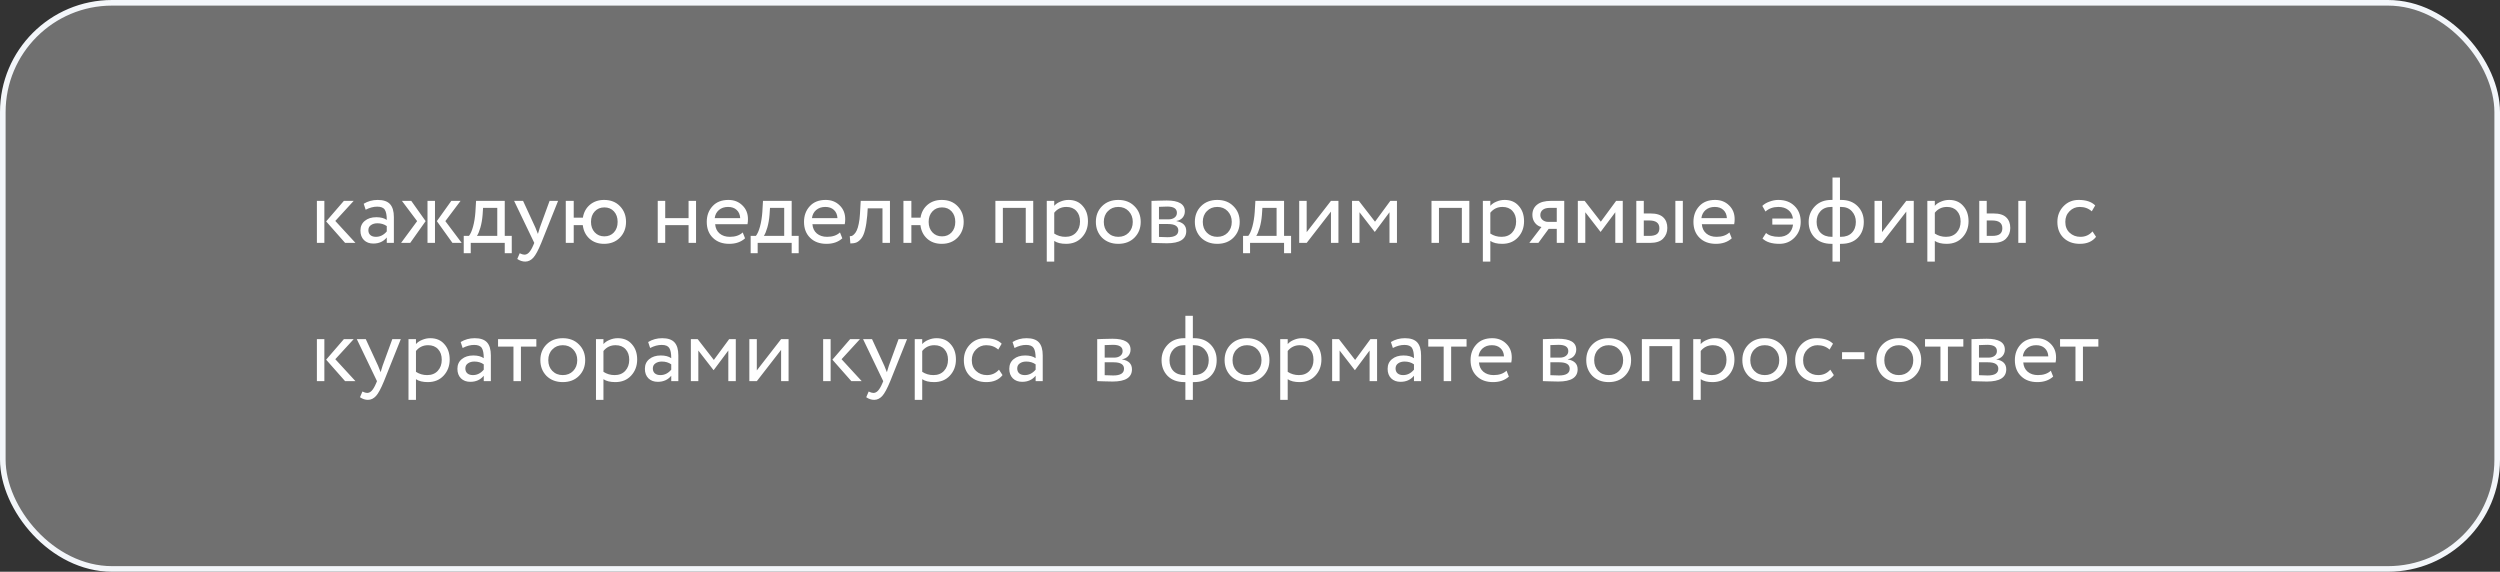 <?xml version="1.0" encoding="UTF-8"?> <svg xmlns="http://www.w3.org/2000/svg" width="669" height="153" viewBox="0 0 669 153" fill="none"><rect x="0" y="0" width="669" height="153" fill="#333333" stroke="none"/> <rect x="0.75" y="0.75" width="667.5" height="151.5" rx="29.25" fill="white" fill-opacity="0.3" stroke="#F3F6FA" stroke-width="1.5"></rect> <path d="M92.025 53.75H94.65L89.725 59.125L95.125 65H92.35L87.275 59.25L92.025 53.75ZM86.8 65H84.8V53.75H86.8V65ZM97.851 56.125L97.326 54.525C98.443 53.842 99.693 53.5 101.076 53.5C102.593 53.5 103.693 53.875 104.376 54.625C105.06 55.375 105.401 56.533 105.401 58.1V65H103.501V63.55C102.618 64.633 101.418 65.175 99.901 65.175C98.868 65.175 98.034 64.867 97.401 64.25C96.768 63.617 96.451 62.767 96.451 61.7C96.451 60.6 96.843 59.733 97.626 59.1C98.409 58.45 99.434 58.125 100.701 58.125C101.885 58.125 102.818 58.367 103.501 58.85C103.501 57.583 103.326 56.675 102.976 56.125C102.626 55.575 101.951 55.3 100.951 55.3C99.934 55.3 98.901 55.575 97.851 56.125ZM100.601 63.375C101.718 63.375 102.685 62.892 103.501 61.925V60.5C102.801 60 101.96 59.75 100.976 59.75C100.293 59.75 99.718 59.917 99.251 60.25C98.801 60.567 98.576 61.017 98.576 61.6C98.576 62.15 98.751 62.583 99.101 62.9C99.468 63.217 99.968 63.375 100.601 63.375ZM120.775 53.75H123.25L119.175 59.175L123.55 65H121.075L116.9 59.175L120.775 53.75ZM116.4 65H114.4V53.75H116.4V65ZM107.325 65L111.625 59.175L107.55 53.75H110.05L113.9 59.175L109.775 65H107.325ZM125.97 67.75H124.095V63.125H125.495C125.911 62.608 126.278 61.775 126.595 60.625C126.911 59.458 127.12 58.158 127.22 56.725L127.395 53.75H135.07V63.125H136.945V67.75H135.07V65H125.97V67.75ZM129.27 55.625L129.145 57.5C129.045 58.75 128.845 59.892 128.545 60.925C128.245 61.958 127.936 62.692 127.62 63.125H133.07V55.625H129.27ZM147.071 53.75H149.346L144.846 65C144.03 66.983 143.321 68.3 142.721 68.95C142.088 69.65 141.363 70 140.546 70C139.813 70 139.105 69.767 138.421 69.3L139.071 67.775C139.605 68.025 140.021 68.15 140.321 68.15C140.788 68.15 141.205 67.95 141.571 67.55C141.955 67.15 142.338 66.5 142.721 65.6L142.971 65L137.571 53.75H139.971L143.271 60.9C143.338 61.017 143.563 61.583 143.946 62.6C144.096 62.05 144.271 61.475 144.471 60.875L147.071 53.75ZM153.527 65H151.402V53.75H153.527V58.25H155.977C156.21 56.817 156.835 55.667 157.852 54.8C158.885 53.933 160.152 53.5 161.652 53.5C163.418 53.5 164.835 54.058 165.902 55.175C166.985 56.292 167.527 57.692 167.527 59.375C167.527 61.058 166.977 62.467 165.877 63.6C164.793 64.7 163.385 65.25 161.652 65.25C160.068 65.25 158.768 64.792 157.752 63.875C156.735 62.958 156.135 61.75 155.952 60.25H153.527V65ZM159.152 56.575C158.485 57.292 158.152 58.225 158.152 59.375C158.152 60.525 158.485 61.458 159.152 62.175C159.818 62.892 160.677 63.25 161.727 63.25C162.777 63.25 163.627 62.9 164.277 62.2C164.943 61.483 165.277 60.542 165.277 59.375C165.277 58.225 164.952 57.292 164.302 56.575C163.652 55.858 162.793 55.5 161.727 55.5C160.677 55.5 159.818 55.858 159.152 56.575ZM186.261 65H184.261V60.25H178.011V65H176.011V53.75H178.011V58.375H184.261V53.75H186.261V65ZM198.753 62.2L199.378 63.775C198.295 64.758 196.886 65.25 195.153 65.25C193.32 65.25 191.861 64.717 190.778 63.65C189.678 62.583 189.128 61.158 189.128 59.375C189.128 57.692 189.645 56.292 190.678 55.175C191.695 54.058 193.111 53.5 194.928 53.5C196.428 53.5 197.67 53.983 198.653 54.95C199.653 55.9 200.153 57.133 200.153 58.65C200.153 59.133 200.111 59.583 200.028 60H191.378C191.461 61.05 191.853 61.875 192.553 62.475C193.27 63.075 194.186 63.375 195.303 63.375C196.77 63.375 197.92 62.983 198.753 62.2ZM194.828 55.375C193.845 55.375 193.028 55.65 192.378 56.2C191.745 56.75 191.37 57.475 191.253 58.375H198.078C198.028 57.442 197.711 56.708 197.128 56.175C196.561 55.642 195.795 55.375 194.828 55.375ZM202.752 67.75H200.877V63.125H202.277C202.694 62.608 203.06 61.775 203.377 60.625C203.694 59.458 203.902 58.158 204.002 56.725L204.177 53.75H211.852V63.125H213.727V67.75H211.852V65H202.752V67.75ZM206.052 55.625L205.927 57.5C205.827 58.75 205.627 59.892 205.327 60.925C205.027 61.958 204.719 62.692 204.402 63.125H209.852V55.625H206.052ZM224.779 62.2L225.404 63.775C224.32 64.758 222.912 65.25 221.179 65.25C219.345 65.25 217.887 64.717 216.804 63.65C215.704 62.583 215.154 61.158 215.154 59.375C215.154 57.692 215.67 56.292 216.704 55.175C217.72 54.058 219.137 53.5 220.954 53.5C222.454 53.5 223.695 53.983 224.679 54.95C225.679 55.9 226.179 57.133 226.179 58.65C226.179 59.133 226.137 59.583 226.054 60H217.404C217.487 61.05 217.879 61.875 218.579 62.475C219.295 63.075 220.212 63.375 221.329 63.375C222.795 63.375 223.945 62.983 224.779 62.2ZM220.854 55.375C219.87 55.375 219.054 55.65 218.404 56.2C217.77 56.75 217.395 57.475 217.279 58.375H224.104C224.054 57.442 223.737 56.708 223.154 56.175C222.587 55.642 221.82 55.375 220.854 55.375ZM238.152 65H236.152V55.75H232.202L232.077 57.65C231.944 59.2 231.744 60.492 231.477 61.525C231.227 62.542 230.894 63.308 230.477 63.825C230.077 64.325 229.652 64.675 229.202 64.875C228.752 65.058 228.202 65.15 227.552 65.15L227.402 63.2C227.586 63.217 227.777 63.192 227.977 63.125C228.177 63.042 228.394 62.875 228.627 62.625C228.877 62.375 229.094 62.042 229.277 61.625C229.477 61.208 229.652 60.625 229.802 59.875C229.969 59.108 230.077 58.233 230.127 57.25L230.327 53.75H238.152V65ZM243.883 65H241.758V53.75H243.883V58.25H246.333C246.566 56.817 247.191 55.667 248.208 54.8C249.241 53.933 250.508 53.5 252.008 53.5C253.775 53.5 255.191 54.058 256.258 55.175C257.341 56.292 257.883 57.692 257.883 59.375C257.883 61.058 257.333 62.467 256.233 63.6C255.15 64.7 253.741 65.25 252.008 65.25C250.425 65.25 249.125 64.792 248.108 63.875C247.091 62.958 246.491 61.75 246.308 60.25H243.883V65ZM249.508 56.575C248.841 57.292 248.508 58.225 248.508 59.375C248.508 60.525 248.841 61.458 249.508 62.175C250.175 62.892 251.033 63.25 252.083 63.25C253.133 63.25 253.983 62.9 254.633 62.2C255.3 61.483 255.633 60.542 255.633 59.375C255.633 58.225 255.308 57.292 254.658 56.575C254.008 55.858 253.15 55.5 252.083 55.5C251.033 55.5 250.175 55.858 249.508 56.575ZM276.492 65H274.492V55.625H268.367V65H266.367V53.75H276.492V65ZM282.113 70H280.113V53.75H282.113V55.075C282.513 54.608 283.063 54.233 283.763 53.95C284.463 53.65 285.188 53.5 285.938 53.5C287.538 53.5 288.796 54.033 289.713 55.1C290.663 56.15 291.138 57.517 291.138 59.2C291.138 60.917 290.596 62.358 289.513 63.525C288.446 64.675 287.038 65.25 285.288 65.25C283.938 65.25 282.879 64.992 282.113 64.475V70ZM285.363 55.375C284.029 55.375 282.946 55.892 282.113 56.925V62.5C282.996 63.083 283.996 63.375 285.113 63.375C286.296 63.375 287.238 63 287.938 62.25C288.654 61.483 289.013 60.492 289.013 59.275C289.013 58.092 288.688 57.15 288.038 56.45C287.388 55.733 286.496 55.375 285.363 55.375ZM294.904 63.6C293.804 62.467 293.254 61.058 293.254 59.375C293.254 57.675 293.804 56.275 294.904 55.175C296.021 54.058 297.471 53.5 299.254 53.5C301.037 53.5 302.479 54.058 303.579 55.175C304.696 56.275 305.254 57.675 305.254 59.375C305.254 61.075 304.696 62.483 303.579 63.6C302.479 64.7 301.037 65.25 299.254 65.25C297.487 65.25 296.037 64.7 294.904 63.6ZM296.479 56.5C295.746 57.233 295.379 58.192 295.379 59.375C295.379 60.558 295.737 61.517 296.454 62.25C297.187 63 298.121 63.375 299.254 63.375C300.387 63.375 301.312 63.008 302.029 62.275C302.762 61.525 303.129 60.558 303.129 59.375C303.129 58.225 302.762 57.267 302.029 56.5C301.312 55.75 300.387 55.375 299.254 55.375C298.121 55.375 297.196 55.75 296.479 56.5ZM308.14 65V53.75C308.223 53.75 308.34 53.75 308.49 53.75C308.64 53.733 308.857 53.725 309.14 53.725C309.423 53.708 309.682 53.7 309.915 53.7C311.148 53.667 311.915 53.65 312.215 53.65C315.448 53.65 317.065 54.617 317.065 56.55C317.065 57.217 316.857 57.792 316.44 58.275C316.023 58.742 315.482 59.025 314.815 59.125V59.175C316.565 59.492 317.44 60.375 317.44 61.825C317.44 64.008 315.715 65.1 312.265 65.1C312.098 65.1 311.365 65.083 310.065 65.05C309.815 65.05 309.54 65.042 309.24 65.025C308.94 65.025 308.707 65.017 308.54 65C308.373 65 308.24 65 308.14 65ZM312.54 59.95H310.14V63.4C311.34 63.45 312.107 63.475 312.44 63.475C314.357 63.475 315.315 62.875 315.315 61.675C315.315 60.525 314.39 59.95 312.54 59.95ZM312.365 55.275C311.882 55.275 311.14 55.3 310.14 55.35V58.7H312.665C313.348 58.7 313.898 58.542 314.315 58.225C314.732 57.908 314.94 57.483 314.94 56.95C314.94 55.833 314.082 55.275 312.365 55.275ZM321.393 63.6C320.293 62.467 319.743 61.058 319.743 59.375C319.743 57.675 320.293 56.275 321.393 55.175C322.51 54.058 323.96 53.5 325.743 53.5C327.527 53.5 328.968 54.058 330.068 55.175C331.185 56.275 331.743 57.675 331.743 59.375C331.743 61.075 331.185 62.483 330.068 63.6C328.968 64.7 327.527 65.25 325.743 65.25C323.977 65.25 322.527 64.7 321.393 63.6ZM322.968 56.5C322.235 57.233 321.868 58.192 321.868 59.375C321.868 60.558 322.227 61.517 322.943 62.25C323.677 63 324.61 63.375 325.743 63.375C326.877 63.375 327.802 63.008 328.518 62.275C329.252 61.525 329.618 60.558 329.618 59.375C329.618 58.225 329.252 57.267 328.518 56.5C327.802 55.75 326.877 55.375 325.743 55.375C324.61 55.375 323.685 55.75 322.968 56.5ZM334.515 67.75H332.64V63.125H334.04C334.456 62.608 334.823 61.775 335.14 60.625C335.456 59.458 335.665 58.158 335.765 56.725L335.94 53.75H343.615V63.125H345.49V67.75H343.615V65H334.515V67.75ZM337.815 55.625L337.69 57.5C337.59 58.75 337.39 59.892 337.09 60.925C336.79 61.958 336.481 62.692 336.165 63.125H341.615V55.625H337.815ZM356.166 56.625L349.666 65H347.666V53.75H349.666V62.125L356.166 53.75H358.166V65H356.166V56.625ZM363.802 65H361.802V53.75H363.627L367.952 59.325L372.052 53.75H373.827V65H371.827V56.8L367.927 62.025H367.852L363.802 56.8V65ZM393.192 65H391.192V55.625H385.067V65H383.067V53.75H393.192V65ZM398.812 70H396.812V53.75H398.812V55.075C399.212 54.608 399.762 54.233 400.462 53.95C401.162 53.65 401.887 53.5 402.637 53.5C404.237 53.5 405.495 54.033 406.412 55.1C407.362 56.15 407.837 57.517 407.837 59.2C407.837 60.917 407.295 62.358 406.212 63.525C405.145 64.675 403.737 65.25 401.987 65.25C400.637 65.25 399.578 64.992 398.812 64.475V70ZM402.062 55.375C400.728 55.375 399.645 55.892 398.812 56.925V62.5C399.695 63.083 400.695 63.375 401.812 63.375C402.995 63.375 403.937 63 404.637 62.25C405.353 61.483 405.712 60.492 405.712 59.275C405.712 58.092 405.387 57.15 404.737 56.45C404.087 55.733 403.195 55.375 402.062 55.375ZM415.091 53.75H418.591V65H416.591V61.25H414.416L411.666 65H409.241L412.491 60.75C411.808 60.6 411.233 60.233 410.766 59.65C410.3 59.05 410.066 58.333 410.066 57.5C410.066 56.35 410.483 55.442 411.316 54.775C412.15 54.092 413.408 53.75 415.091 53.75ZM412.191 57.55C412.191 58.083 412.4 58.525 412.816 58.875C413.233 59.208 413.725 59.375 414.291 59.375H416.591V55.625H414.766C413.916 55.625 413.275 55.8 412.841 56.15C412.408 56.5 412.191 56.967 412.191 57.55ZM424.227 65H422.227V53.75H424.052L428.377 59.325L432.477 53.75H434.252V65H432.252V56.8L428.352 62.025H428.277L424.227 56.8V65ZM441.501 65H437.876V53.75H439.876V57.125H441.726C443.26 57.125 444.385 57.475 445.101 58.175C445.818 58.858 446.176 59.8 446.176 61C446.176 62.133 445.801 63.083 445.051 63.85C444.335 64.617 443.151 65 441.501 65ZM450.326 65H448.326V53.75H450.326V65ZM441.351 59H439.876V63.125H441.326C442.276 63.125 442.968 62.958 443.401 62.625C443.835 62.292 444.051 61.775 444.051 61.075C444.051 59.692 443.151 59 441.351 59ZM462.791 62.2L463.416 63.775C462.333 64.758 460.925 65.25 459.191 65.25C457.358 65.25 455.9 64.717 454.816 63.65C453.716 62.583 453.166 61.158 453.166 59.375C453.166 57.692 453.683 56.292 454.716 55.175C455.733 54.058 457.15 53.5 458.966 53.5C460.466 53.5 461.708 53.983 462.691 54.95C463.691 55.9 464.191 57.133 464.191 58.65C464.191 59.133 464.15 59.583 464.066 60H455.416C455.5 61.05 455.891 61.875 456.591 62.475C457.308 63.075 458.225 63.375 459.341 63.375C460.808 63.375 461.958 62.983 462.791 62.2ZM458.866 55.375C457.883 55.375 457.066 55.65 456.416 56.2C455.783 56.75 455.408 57.475 455.291 58.375H462.116C462.066 57.442 461.75 56.708 461.166 56.175C460.6 55.642 459.833 55.375 458.866 55.375ZM479.82 60.1H474.27V58.475H479.795C479.645 57.475 479.22 56.708 478.52 56.175C477.836 55.642 476.961 55.375 475.895 55.375C474.511 55.375 473.361 55.783 472.445 56.6L471.595 55.1C472.078 54.617 472.72 54.233 473.52 53.95C474.32 53.65 475.103 53.5 475.87 53.5C477.67 53.5 479.111 54.033 480.195 55.1C481.311 56.167 481.87 57.592 481.87 59.375C481.87 61.025 481.328 62.417 480.245 63.55C479.161 64.683 477.803 65.25 476.17 65.25C474.136 65.25 472.628 64.775 471.645 63.825L472.595 62.35C473.361 63.033 474.511 63.375 476.045 63.375C477.095 63.375 477.953 63.092 478.62 62.525C479.286 61.942 479.686 61.133 479.82 60.1ZM492.376 70H490.376V65.25H490.101C488.218 65.25 486.726 64.7 485.626 63.6C484.543 62.483 484.001 61.075 484.001 59.375C484.001 57.758 484.551 56.375 485.651 55.225C486.751 54.075 488.226 53.5 490.076 53.5H490.376V47.5H492.376V53.5H492.701C494.535 53.5 496.001 54.058 497.101 55.175C498.201 56.292 498.751 57.692 498.751 59.375C498.751 61.125 498.218 62.542 497.151 63.625C496.101 64.708 494.618 65.25 492.701 65.25H492.376V70ZM486.126 59.375C486.126 60.592 486.485 61.567 487.201 62.3C487.935 63.017 488.926 63.375 490.176 63.375H490.376V55.375H490.051C488.835 55.375 487.876 55.75 487.176 56.5C486.476 57.233 486.126 58.192 486.126 59.375ZM492.701 55.375H492.376V63.375H492.601C493.868 63.375 494.851 63.017 495.551 62.3C496.268 61.567 496.626 60.592 496.626 59.375C496.626 58.275 496.276 57.333 495.576 56.55C494.876 55.767 493.918 55.375 492.701 55.375ZM510.121 56.625L503.621 65H501.621V53.75H503.621V62.125L510.121 53.75H512.121V65H510.121V56.625ZM517.757 70H515.757V53.75H517.757V55.075C518.157 54.608 518.707 54.233 519.407 53.95C520.107 53.65 520.832 53.5 521.582 53.5C523.182 53.5 524.44 54.033 525.357 55.1C526.307 56.15 526.782 57.517 526.782 59.2C526.782 60.917 526.24 62.358 525.157 63.525C524.09 64.675 522.682 65.25 520.932 65.25C519.582 65.25 518.524 64.992 517.757 64.475V70ZM521.007 55.375C519.674 55.375 518.59 55.892 517.757 56.925V62.5C518.64 63.083 519.64 63.375 520.757 63.375C521.94 63.375 522.882 63 523.582 62.25C524.299 61.483 524.657 60.492 524.657 59.275C524.657 58.092 524.332 57.15 523.682 56.45C523.032 55.733 522.14 55.375 521.007 55.375ZM533.274 65H529.649V53.75H531.649V57.125H533.499C535.032 57.125 536.157 57.475 536.874 58.175C537.59 58.858 537.949 59.8 537.949 61C537.949 62.133 537.574 63.083 536.824 63.85C536.107 64.617 534.924 65 533.274 65ZM542.099 65H540.099V53.75H542.099V65ZM533.124 59H531.649V63.125H533.099C534.049 63.125 534.74 62.958 535.174 62.625C535.607 62.292 535.824 61.775 535.824 61.075C535.824 59.692 534.924 59 533.124 59ZM559.954 61.925L560.904 63.375C559.937 64.625 558.496 65.25 556.579 65.25C554.779 65.25 553.321 64.717 552.204 63.65C551.104 62.583 550.554 61.158 550.554 59.375C550.554 57.725 551.096 56.333 552.179 55.2C553.262 54.067 554.621 53.5 556.254 53.5C558.221 53.5 559.696 53.992 560.679 54.975L559.754 56.55C558.887 55.767 557.812 55.375 556.529 55.375C555.479 55.375 554.571 55.758 553.804 56.525C553.054 57.275 552.679 58.225 552.679 59.375C552.679 60.592 553.062 61.558 553.829 62.275C554.612 63.008 555.579 63.375 556.729 63.375C558.029 63.375 559.104 62.892 559.954 61.925ZM92.025 90.75H94.65L89.725 96.125L95.125 102H92.35L87.275 96.25L92.025 90.75ZM86.8 102H84.8V90.75H86.8V102ZM104.981 90.75H107.256L102.756 102C101.94 103.983 101.231 105.3 100.631 105.95C99.998 106.65 99.273 107 98.456 107C97.723 107 97.015 106.767 96.331 106.3L96.981 104.775C97.515 105.025 97.931 105.15 98.231 105.15C98.698 105.15 99.115 104.95 99.481 104.55C99.865 104.15 100.248 103.5 100.631 102.6L100.881 102L95.481 90.75H97.881L101.181 97.9C101.248 98.017 101.473 98.583 101.856 99.6C102.006 99.05 102.181 98.475 102.381 97.875L104.981 90.75ZM111.312 107H109.312V90.75H111.312V92.075C111.712 91.608 112.262 91.233 112.962 90.95C113.662 90.65 114.387 90.5 115.137 90.5C116.737 90.5 117.995 91.033 118.912 92.1C119.862 93.15 120.337 94.517 120.337 96.2C120.337 97.917 119.795 99.358 118.712 100.525C117.645 101.675 116.237 102.25 114.487 102.25C113.137 102.25 112.078 101.992 111.312 101.475V107ZM114.562 92.375C113.228 92.375 112.145 92.892 111.312 93.925V99.5C112.195 100.083 113.195 100.375 114.312 100.375C115.495 100.375 116.437 100 117.137 99.25C117.853 98.483 118.212 97.492 118.212 96.275C118.212 95.092 117.887 94.15 117.237 93.45C116.587 92.733 115.695 92.375 114.562 92.375ZM123.803 93.125L123.278 91.525C124.395 90.842 125.645 90.5 127.028 90.5C128.545 90.5 129.645 90.875 130.328 91.625C131.012 92.375 131.353 93.533 131.353 95.1V102H129.453V100.55C128.57 101.633 127.37 102.175 125.853 102.175C124.82 102.175 123.987 101.867 123.353 101.25C122.72 100.617 122.403 99.767 122.403 98.7C122.403 97.6 122.795 96.733 123.578 96.1C124.362 95.45 125.387 95.125 126.653 95.125C127.837 95.125 128.77 95.367 129.453 95.85C129.453 94.583 129.278 93.675 128.928 93.125C128.578 92.575 127.903 92.3 126.903 92.3C125.887 92.3 124.853 92.575 123.803 93.125ZM126.553 100.375C127.67 100.375 128.637 99.892 129.453 98.925V97.5C128.753 97 127.912 96.75 126.928 96.75C126.245 96.75 125.67 96.917 125.203 97.25C124.753 97.567 124.528 98.017 124.528 98.6C124.528 99.15 124.703 99.583 125.053 99.9C125.42 100.217 125.92 100.375 126.553 100.375ZM137.402 92.75H133.277V90.75H143.527V92.75H139.402V102H137.402V92.75ZM146.247 100.6C145.147 99.467 144.597 98.058 144.597 96.375C144.597 94.675 145.147 93.275 146.247 92.175C147.364 91.058 148.814 90.5 150.597 90.5C152.38 90.5 153.822 91.058 154.922 92.175C156.039 93.275 156.597 94.675 156.597 96.375C156.597 98.075 156.039 99.483 154.922 100.6C153.822 101.7 152.38 102.25 150.597 102.25C148.83 102.25 147.38 101.7 146.247 100.6ZM147.822 93.5C147.089 94.233 146.722 95.192 146.722 96.375C146.722 97.558 147.08 98.517 147.797 99.25C148.53 100 149.464 100.375 150.597 100.375C151.73 100.375 152.655 100.008 153.372 99.275C154.105 98.525 154.472 97.558 154.472 96.375C154.472 95.225 154.105 94.267 153.372 93.5C152.655 92.75 151.73 92.375 150.597 92.375C149.464 92.375 148.539 92.75 147.822 93.5ZM161.483 107H159.483V90.75H161.483V92.075C161.883 91.608 162.433 91.233 163.133 90.95C163.833 90.65 164.558 90.5 165.308 90.5C166.908 90.5 168.166 91.033 169.083 92.1C170.033 93.15 170.508 94.517 170.508 96.2C170.508 97.917 169.966 99.358 168.883 100.525C167.816 101.675 166.408 102.25 164.658 102.25C163.308 102.25 162.249 101.992 161.483 101.475V107ZM164.733 92.375C163.399 92.375 162.316 92.892 161.483 93.925V99.5C162.366 100.083 163.366 100.375 164.483 100.375C165.666 100.375 166.608 100 167.308 99.25C168.024 98.483 168.383 97.492 168.383 96.275C168.383 95.092 168.058 94.15 167.408 93.45C166.758 92.733 165.866 92.375 164.733 92.375ZM173.974 93.125L173.449 91.525C174.566 90.842 175.816 90.5 177.199 90.5C178.716 90.5 179.816 90.875 180.499 91.625C181.183 92.375 181.524 93.533 181.524 95.1V102H179.624V100.55C178.741 101.633 177.541 102.175 176.024 102.175C174.991 102.175 174.158 101.867 173.524 101.25C172.891 100.617 172.574 99.767 172.574 98.7C172.574 97.6 172.966 96.733 173.749 96.1C174.533 95.45 175.558 95.125 176.824 95.125C178.008 95.125 178.941 95.367 179.624 95.85C179.624 94.583 179.449 93.675 179.099 93.125C178.749 92.575 178.074 92.3 177.074 92.3C176.058 92.3 175.024 92.575 173.974 93.125ZM176.724 100.375C177.841 100.375 178.808 99.892 179.624 98.925V97.5C178.924 97 178.083 96.75 177.099 96.75C176.416 96.75 175.841 96.917 175.374 97.25C174.924 97.567 174.699 98.017 174.699 98.6C174.699 99.15 174.874 99.583 175.224 99.9C175.591 100.217 176.091 100.375 176.724 100.375ZM186.873 102H184.873V90.75H186.698L191.023 96.325L195.123 90.75H196.898V102H194.898V93.8L190.998 99.025H190.923L186.873 93.8V102ZM209.023 93.625L202.523 102H200.523V90.75H202.523V99.125L209.023 90.75H211.023V102H209.023V93.625ZM227.499 90.75H230.124L225.199 96.125L230.599 102H227.824L222.749 96.25L227.499 90.75ZM222.274 102H220.274V90.75H222.274V102ZM240.455 90.75H242.73L238.23 102C237.413 103.983 236.705 105.3 236.105 105.95C235.472 106.65 234.747 107 233.93 107C233.197 107 232.488 106.767 231.805 106.3L232.455 104.775C232.988 105.025 233.405 105.15 233.705 105.15C234.172 105.15 234.588 104.95 234.955 104.55C235.338 104.15 235.722 103.5 236.105 102.6L236.355 102L230.955 90.75H233.355L236.655 97.9C236.722 98.017 236.947 98.583 237.33 99.6C237.48 99.05 237.655 98.475 237.855 97.875L240.455 90.75ZM246.785 107H244.785V90.75H246.785V92.075C247.185 91.608 247.735 91.233 248.435 90.95C249.135 90.65 249.86 90.5 250.61 90.5C252.21 90.5 253.469 91.033 254.385 92.1C255.335 93.15 255.81 94.517 255.81 96.2C255.81 97.917 255.269 99.358 254.185 100.525C253.119 101.675 251.71 102.25 249.96 102.25C248.61 102.25 247.552 101.992 246.785 101.475V107ZM250.035 92.375C248.702 92.375 247.619 92.892 246.785 93.925V99.5C247.669 100.083 248.669 100.375 249.785 100.375C250.969 100.375 251.91 100 252.61 99.25C253.327 98.483 253.685 97.492 253.685 96.275C253.685 95.092 253.36 94.15 252.71 93.45C252.06 92.733 251.169 92.375 250.035 92.375ZM267.327 98.925L268.277 100.375C267.31 101.625 265.869 102.25 263.952 102.25C262.152 102.25 260.694 101.717 259.577 100.65C258.477 99.583 257.927 98.158 257.927 96.375C257.927 94.725 258.469 93.333 259.552 92.2C260.635 91.067 261.994 90.5 263.627 90.5C265.594 90.5 267.069 90.992 268.052 91.975L267.127 93.55C266.26 92.767 265.185 92.375 263.902 92.375C262.852 92.375 261.944 92.758 261.177 93.525C260.427 94.275 260.052 95.225 260.052 96.375C260.052 97.592 260.435 98.558 261.202 99.275C261.985 100.008 262.952 100.375 264.102 100.375C265.402 100.375 266.477 99.892 267.327 98.925ZM271.484 93.125L270.959 91.525C272.076 90.842 273.326 90.5 274.709 90.5C276.226 90.5 277.326 90.875 278.009 91.625C278.692 92.375 279.034 93.533 279.034 95.1V102H277.134V100.55C276.251 101.633 275.051 102.175 273.534 102.175C272.501 102.175 271.667 101.867 271.034 101.25C270.401 100.617 270.084 99.767 270.084 98.7C270.084 97.6 270.476 96.733 271.259 96.1C272.042 95.45 273.067 95.125 274.334 95.125C275.517 95.125 276.451 95.367 277.134 95.85C277.134 94.583 276.959 93.675 276.609 93.125C276.259 92.575 275.584 92.3 274.584 92.3C273.567 92.3 272.534 92.575 271.484 93.125ZM274.234 100.375C275.351 100.375 276.317 99.892 277.134 98.925V97.5C276.434 97 275.592 96.75 274.609 96.75C273.926 96.75 273.351 96.917 272.884 97.25C272.434 97.567 272.209 98.017 272.209 98.6C272.209 99.15 272.384 99.583 272.734 99.9C273.101 100.217 273.601 100.375 274.234 100.375ZM293.613 102V90.75C293.697 90.75 293.813 90.75 293.963 90.75C294.113 90.733 294.33 90.725 294.613 90.725C294.897 90.708 295.155 90.7 295.388 90.7C296.622 90.667 297.388 90.65 297.688 90.65C300.922 90.65 302.538 91.617 302.538 93.55C302.538 94.217 302.33 94.792 301.913 95.275C301.497 95.742 300.955 96.025 300.288 96.125V96.175C302.038 96.492 302.913 97.375 302.913 98.825C302.913 101.008 301.188 102.1 297.738 102.1C297.572 102.1 296.838 102.083 295.538 102.05C295.288 102.05 295.013 102.042 294.713 102.025C294.413 102.025 294.18 102.017 294.013 102C293.847 102 293.713 102 293.613 102ZM298.013 96.95H295.613V100.4C296.813 100.45 297.58 100.475 297.913 100.475C299.83 100.475 300.788 99.875 300.788 98.675C300.788 97.525 299.863 96.95 298.013 96.95ZM297.838 92.275C297.355 92.275 296.613 92.3 295.613 92.35V95.7H298.138C298.822 95.7 299.372 95.542 299.788 95.225C300.205 94.908 300.413 94.483 300.413 93.95C300.413 92.833 299.555 92.275 297.838 92.275ZM319.207 107H317.207V102.25H316.932C315.049 102.25 313.557 101.7 312.457 100.6C311.374 99.483 310.832 98.075 310.832 96.375C310.832 94.758 311.382 93.375 312.482 92.225C313.582 91.075 315.057 90.5 316.907 90.5H317.207V84.5H319.207V90.5H319.532C321.366 90.5 322.832 91.058 323.932 92.175C325.032 93.292 325.582 94.692 325.582 96.375C325.582 98.125 325.049 99.542 323.982 100.625C322.932 101.708 321.449 102.25 319.532 102.25H319.207V107ZM312.957 96.375C312.957 97.592 313.316 98.567 314.032 99.3C314.766 100.017 315.757 100.375 317.007 100.375H317.207V92.375H316.882C315.666 92.375 314.707 92.75 314.007 93.5C313.307 94.233 312.957 95.192 312.957 96.375ZM319.532 92.375H319.207V100.375H319.432C320.699 100.375 321.682 100.017 322.382 99.3C323.099 98.567 323.457 97.592 323.457 96.375C323.457 95.275 323.107 94.333 322.407 93.55C321.707 92.767 320.749 92.375 319.532 92.375ZM329.352 100.6C328.252 99.467 327.702 98.058 327.702 96.375C327.702 94.675 328.252 93.275 329.352 92.175C330.469 91.058 331.919 90.5 333.702 90.5C335.486 90.5 336.927 91.058 338.027 92.175C339.144 93.275 339.702 94.675 339.702 96.375C339.702 98.075 339.144 99.483 338.027 100.6C336.927 101.7 335.486 102.25 333.702 102.25C331.936 102.25 330.486 101.7 329.352 100.6ZM330.927 93.5C330.194 94.233 329.827 95.192 329.827 96.375C329.827 97.558 330.186 98.517 330.902 99.25C331.636 100 332.569 100.375 333.702 100.375C334.836 100.375 335.761 100.008 336.477 99.275C337.211 98.525 337.577 97.558 337.577 96.375C337.577 95.225 337.211 94.267 336.477 93.5C335.761 92.75 334.836 92.375 333.702 92.375C332.569 92.375 331.644 92.75 330.927 93.5ZM344.588 107H342.588V90.75H344.588V92.075C344.988 91.608 345.538 91.233 346.238 90.95C346.938 90.65 347.663 90.5 348.413 90.5C350.013 90.5 351.271 91.033 352.188 92.1C353.138 93.15 353.613 94.517 353.613 96.2C353.613 97.917 353.071 99.358 351.988 100.525C350.921 101.675 349.513 102.25 347.763 102.25C346.413 102.25 345.355 101.992 344.588 101.475V107ZM347.838 92.375C346.505 92.375 345.421 92.892 344.588 93.925V99.5C345.471 100.083 346.471 100.375 347.588 100.375C348.771 100.375 349.713 100 350.413 99.25C351.13 98.483 351.488 97.492 351.488 96.275C351.488 95.092 351.163 94.15 350.513 93.45C349.863 92.733 348.971 92.375 347.838 92.375ZM358.48 102H356.48V90.75H358.305L362.63 96.325L366.73 90.75H368.505V102H366.505V93.8L362.605 99.025H362.53L358.48 93.8V102ZM372.729 93.125L372.204 91.525C373.321 90.842 374.571 90.5 375.954 90.5C377.471 90.5 378.571 90.875 379.254 91.625C379.937 92.375 380.279 93.533 380.279 95.1V102H378.379V100.55C377.496 101.633 376.296 102.175 374.779 102.175C373.746 102.175 372.912 101.867 372.279 101.25C371.646 100.617 371.329 99.767 371.329 98.7C371.329 97.6 371.721 96.733 372.504 96.1C373.287 95.45 374.312 95.125 375.579 95.125C376.762 95.125 377.696 95.367 378.379 95.85C378.379 94.583 378.204 93.675 377.854 93.125C377.504 92.575 376.829 92.3 375.829 92.3C374.812 92.3 373.779 92.575 372.729 93.125ZM375.479 100.375C376.596 100.375 377.562 99.892 378.379 98.925V97.5C377.679 97 376.837 96.75 375.854 96.75C375.171 96.75 374.596 96.917 374.129 97.25C373.679 97.567 373.454 98.017 373.454 98.6C373.454 99.15 373.629 99.583 373.979 99.9C374.346 100.217 374.846 100.375 375.479 100.375ZM386.328 92.75H382.203V90.75H392.453V92.75H388.328V102H386.328V92.75ZM403.148 99.2L403.773 100.775C402.689 101.758 401.281 102.25 399.548 102.25C397.714 102.25 396.256 101.717 395.173 100.65C394.073 99.583 393.523 98.158 393.523 96.375C393.523 94.692 394.039 93.292 395.073 92.175C396.089 91.058 397.506 90.5 399.323 90.5C400.823 90.5 402.064 90.983 403.048 91.95C404.048 92.9 404.548 94.133 404.548 95.65C404.548 96.133 404.506 96.583 404.423 97H395.773C395.856 98.05 396.248 98.875 396.948 99.475C397.664 100.075 398.581 100.375 399.698 100.375C401.164 100.375 402.314 99.983 403.148 99.2ZM399.223 92.375C398.239 92.375 397.423 92.65 396.773 93.2C396.139 93.75 395.764 94.475 395.648 95.375H402.473C402.423 94.442 402.106 93.708 401.523 93.175C400.956 92.642 400.189 92.375 399.223 92.375ZM412.876 102V90.75C412.96 90.75 413.076 90.75 413.226 90.75C413.376 90.733 413.593 90.725 413.876 90.725C414.16 90.708 414.418 90.7 414.651 90.7C415.885 90.667 416.651 90.65 416.951 90.65C420.185 90.65 421.801 91.617 421.801 93.55C421.801 94.217 421.593 94.792 421.176 95.275C420.76 95.742 420.218 96.025 419.551 96.125V96.175C421.301 96.492 422.176 97.375 422.176 98.825C422.176 101.008 420.451 102.1 417.001 102.1C416.835 102.1 416.101 102.083 414.801 102.05C414.551 102.05 414.276 102.042 413.976 102.025C413.676 102.025 413.443 102.017 413.276 102C413.11 102 412.976 102 412.876 102ZM417.276 96.95H414.876V100.4C416.076 100.45 416.843 100.475 417.176 100.475C419.093 100.475 420.051 99.875 420.051 98.675C420.051 97.525 419.126 96.95 417.276 96.95ZM417.101 92.275C416.618 92.275 415.876 92.3 414.876 92.35V95.7H417.401C418.085 95.7 418.635 95.542 419.051 95.225C419.468 94.908 419.676 94.483 419.676 93.95C419.676 92.833 418.818 92.275 417.101 92.275ZM426.13 100.6C425.03 99.467 424.48 98.058 424.48 96.375C424.48 94.675 425.03 93.275 426.13 92.175C427.246 91.058 428.696 90.5 430.48 90.5C432.263 90.5 433.705 91.058 434.805 92.175C435.921 93.275 436.48 94.675 436.48 96.375C436.48 98.075 435.921 99.483 434.805 100.6C433.705 101.7 432.263 102.25 430.48 102.25C428.713 102.25 427.263 101.7 426.13 100.6ZM427.705 93.5C426.971 94.233 426.605 95.192 426.605 96.375C426.605 97.558 426.963 98.517 427.68 99.25C428.413 100 429.346 100.375 430.48 100.375C431.613 100.375 432.538 100.008 433.255 99.275C433.988 98.525 434.355 97.558 434.355 96.375C434.355 95.225 433.988 94.267 433.255 93.5C432.538 92.75 431.613 92.375 430.48 92.375C429.346 92.375 428.421 92.75 427.705 93.5ZM449.49 102H447.49V92.625H441.365V102H439.365V90.75H449.49V102ZM455.111 107H453.111V90.75H455.111V92.075C455.511 91.608 456.061 91.233 456.761 90.95C457.461 90.65 458.186 90.5 458.936 90.5C460.536 90.5 461.794 91.033 462.711 92.1C463.661 93.15 464.136 94.517 464.136 96.2C464.136 97.917 463.594 99.358 462.511 100.525C461.444 101.675 460.036 102.25 458.286 102.25C456.936 102.25 455.877 101.992 455.111 101.475V107ZM458.361 92.375C457.027 92.375 455.944 92.892 455.111 93.925V99.5C455.994 100.083 456.994 100.375 458.111 100.375C459.294 100.375 460.236 100 460.936 99.25C461.652 98.483 462.011 97.492 462.011 96.275C462.011 95.092 461.686 94.15 461.036 93.45C460.386 92.733 459.494 92.375 458.361 92.375ZM467.902 100.6C466.802 99.467 466.252 98.058 466.252 96.375C466.252 94.675 466.802 93.275 467.902 92.175C469.019 91.058 470.469 90.5 472.252 90.5C474.035 90.5 475.477 91.058 476.577 92.175C477.694 93.275 478.252 94.675 478.252 96.375C478.252 98.075 477.694 99.483 476.577 100.6C475.477 101.7 474.035 102.25 472.252 102.25C470.485 102.25 469.035 101.7 467.902 100.6ZM469.477 93.5C468.744 94.233 468.377 95.192 468.377 96.375C468.377 97.558 468.735 98.517 469.452 99.25C470.185 100 471.119 100.375 472.252 100.375C473.385 100.375 474.31 100.008 475.027 99.275C475.76 98.525 476.127 97.558 476.127 96.375C476.127 95.225 475.76 94.267 475.027 93.5C474.31 92.75 473.385 92.375 472.252 92.375C471.119 92.375 470.194 92.75 469.477 93.5ZM489.788 98.925L490.738 100.375C489.771 101.625 488.33 102.25 486.413 102.25C484.613 102.25 483.155 101.717 482.038 100.65C480.938 99.583 480.388 98.158 480.388 96.375C480.388 94.725 480.93 93.333 482.013 92.2C483.096 91.067 484.455 90.5 486.088 90.5C488.055 90.5 489.53 90.992 490.513 91.975L489.588 93.55C488.721 92.767 487.646 92.375 486.363 92.375C485.313 92.375 484.405 92.758 483.638 93.525C482.888 94.275 482.513 95.225 482.513 96.375C482.513 97.592 482.896 98.558 483.663 99.275C484.446 100.008 485.413 100.375 486.563 100.375C487.863 100.375 488.938 99.892 489.788 98.925ZM498.907 96.125H492.932V94.25H498.907V96.125ZM503.766 100.6C502.666 99.467 502.116 98.058 502.116 96.375C502.116 94.675 502.666 93.275 503.766 92.175C504.883 91.058 506.333 90.5 508.116 90.5C509.9 90.5 511.341 91.058 512.441 92.175C513.558 93.275 514.116 94.675 514.116 96.375C514.116 98.075 513.558 99.483 512.441 100.6C511.341 101.7 509.9 102.25 508.116 102.25C506.35 102.25 504.9 101.7 503.766 100.6ZM505.341 93.5C504.608 94.233 504.241 95.192 504.241 96.375C504.241 97.558 504.6 98.517 505.316 99.25C506.05 100 506.983 100.375 508.116 100.375C509.25 100.375 510.175 100.008 510.891 99.275C511.625 98.525 511.991 97.558 511.991 96.375C511.991 95.225 511.625 94.267 510.891 93.5C510.175 92.75 509.25 92.375 508.116 92.375C506.983 92.375 506.058 92.75 505.341 93.5ZM519.263 92.75H515.138V90.75H525.388V92.75H521.263V102H519.263V92.75ZM527.573 102V90.75C527.657 90.75 527.773 90.75 527.923 90.75C528.073 90.733 528.29 90.725 528.573 90.725C528.857 90.708 529.115 90.7 529.348 90.7C530.582 90.667 531.348 90.65 531.648 90.65C534.882 90.65 536.498 91.617 536.498 93.55C536.498 94.217 536.29 94.792 535.873 95.275C535.457 95.742 534.915 96.025 534.248 96.125V96.175C535.998 96.492 536.873 97.375 536.873 98.825C536.873 101.008 535.148 102.1 531.698 102.1C531.532 102.1 530.798 102.083 529.498 102.05C529.248 102.05 528.973 102.042 528.673 102.025C528.373 102.025 528.14 102.017 527.973 102C527.807 102 527.673 102 527.573 102ZM531.973 96.95H529.573V100.4C530.773 100.45 531.54 100.475 531.873 100.475C533.79 100.475 534.748 99.875 534.748 98.675C534.748 97.525 533.823 96.95 531.973 96.95ZM531.798 92.275C531.315 92.275 530.573 92.3 529.573 92.35V95.7H532.098C532.782 95.7 533.332 95.542 533.748 95.225C534.165 94.908 534.373 94.483 534.373 93.95C534.373 92.833 533.515 92.275 531.798 92.275ZM548.802 99.2L549.427 100.775C548.344 101.758 546.935 102.25 545.202 102.25C543.369 102.25 541.91 101.717 540.827 100.65C539.727 99.583 539.177 98.158 539.177 96.375C539.177 94.692 539.694 93.292 540.727 92.175C541.744 91.058 543.16 90.5 544.977 90.5C546.477 90.5 547.719 90.983 548.702 91.95C549.702 92.9 550.202 94.133 550.202 95.65C550.202 96.133 550.16 96.583 550.077 97H541.427C541.51 98.05 541.902 98.875 542.602 99.475C543.319 100.075 544.235 100.375 545.352 100.375C546.819 100.375 547.969 99.983 548.802 99.2ZM544.877 92.375C543.894 92.375 543.077 92.65 542.427 93.2C541.794 93.75 541.419 94.475 541.302 95.375H548.127C548.077 94.442 547.76 93.708 547.177 93.175C546.61 92.642 545.844 92.375 544.877 92.375ZM555.396 92.75H551.271V90.75H561.521V92.75H557.396V102H555.396V92.75Z" fill="white"></path> </svg> 